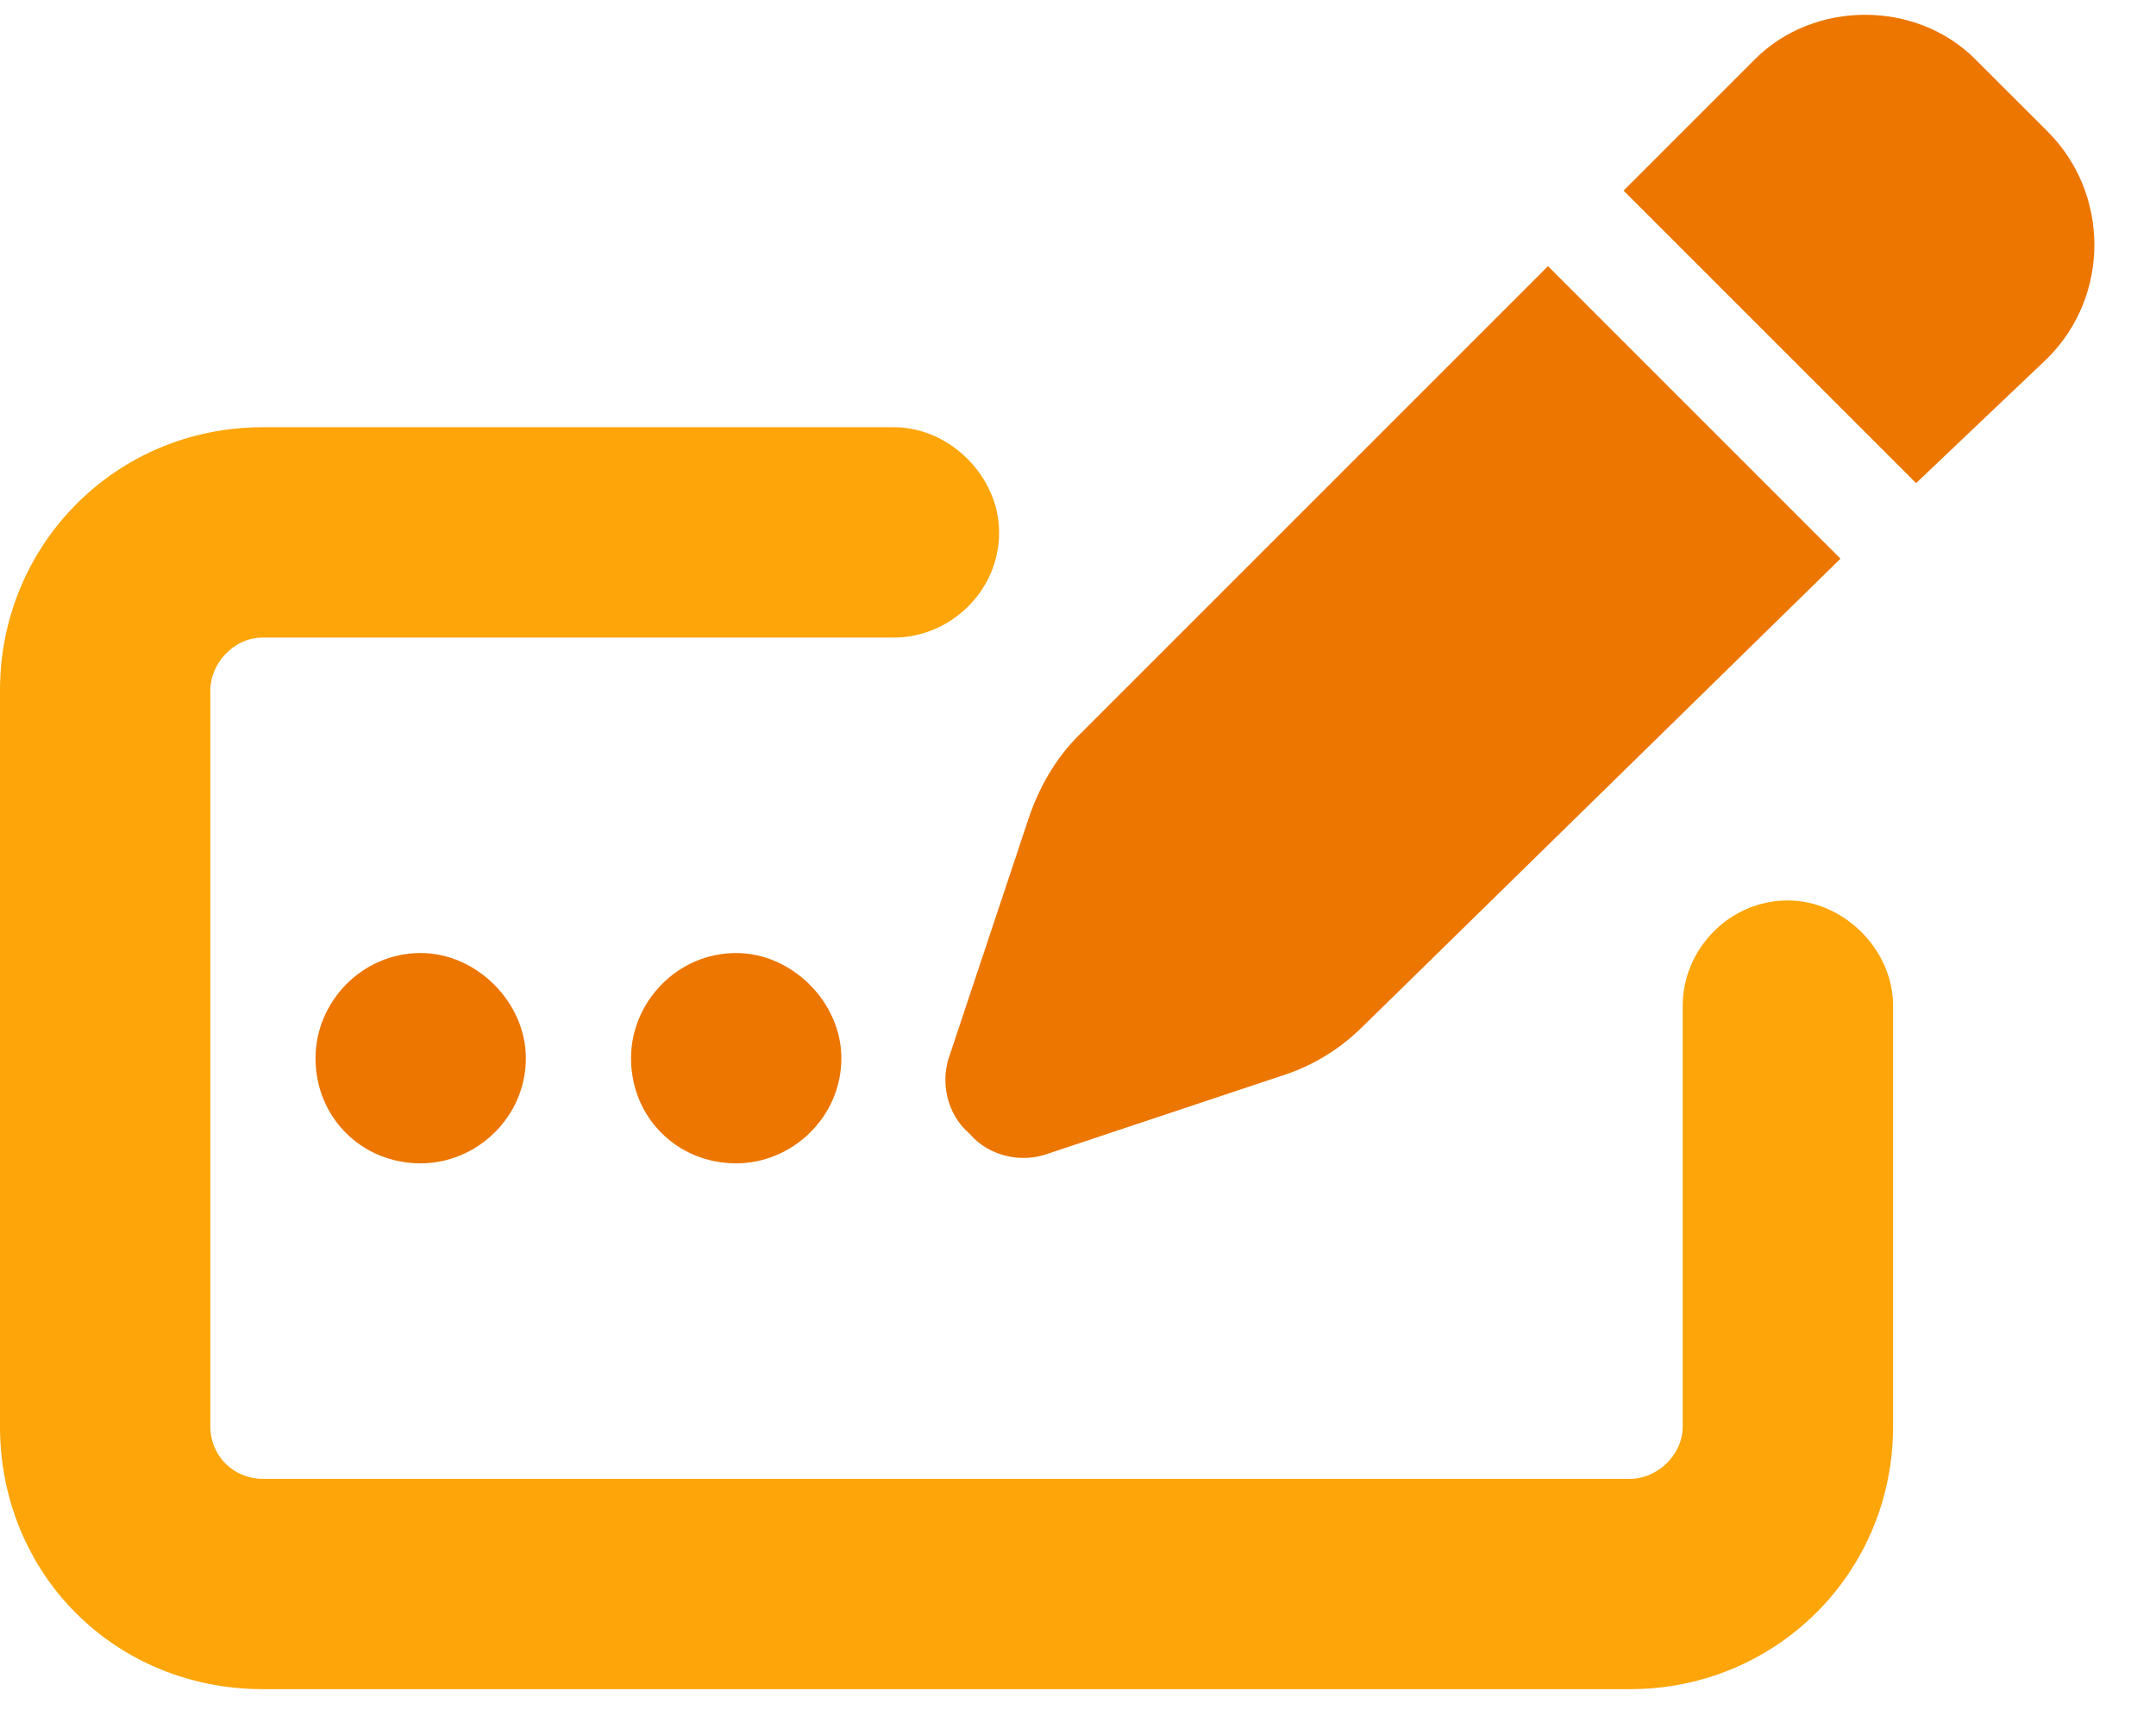 <svg width="41" height="33" viewBox="0 0 41 33" fill="none" xmlns="http://www.w3.org/2000/svg">
<path d="M33.375 1.125C34.5 0 36.438 0 37.562 1.125L38.938 2.5C40.125 3.688 40.125 5.625 38.938 6.812L36.438 9.188L30.875 3.625L33.375 1.125ZM29.438 5.062L35 10.625L25.938 19.5C25.5 19.938 25 20.25 24.438 20.438L19.938 21.938C19.438 22.125 18.812 22 18.438 21.562C18 21.188 17.875 20.562 18.062 20.062L19.562 15.562C19.75 15 20.062 14.438 20.5 14L29.438 5.062ZM10 20.125C10 21.25 9.062 22.125 8 22.125C6.875 22.125 6 21.25 6 20.125C6 19.062 6.875 18.125 8 18.125C9.062 18.125 10 19.062 10 20.125ZM14 22.125C12.875 22.125 12 21.25 12 20.125C12 19.062 12.875 18.125 14 18.125C15.062 18.125 16 19.062 16 20.125C16 21.25 15.062 22.125 14 22.125Z" fill="#EC7600"/>
<path d="M0 13.125C0 10.375 2.188 8.125 5 8.125H17C18.062 8.125 19 9.062 19 10.125C19 11.25 18.062 12.125 17 12.125H5C4.438 12.125 4 12.625 4 13.125V27.125C4 27.688 4.438 28.125 5 28.125H31C31.5 28.125 32 27.688 32 27.125V19.125C32 18.062 32.875 17.125 34 17.125C35.062 17.125 36 18.062 36 19.125V27.125C36 29.938 33.75 32.125 31 32.125H5C2.188 32.125 0 29.938 0 27.125V13.125Z" fill="#FDA509"/>
</svg>
